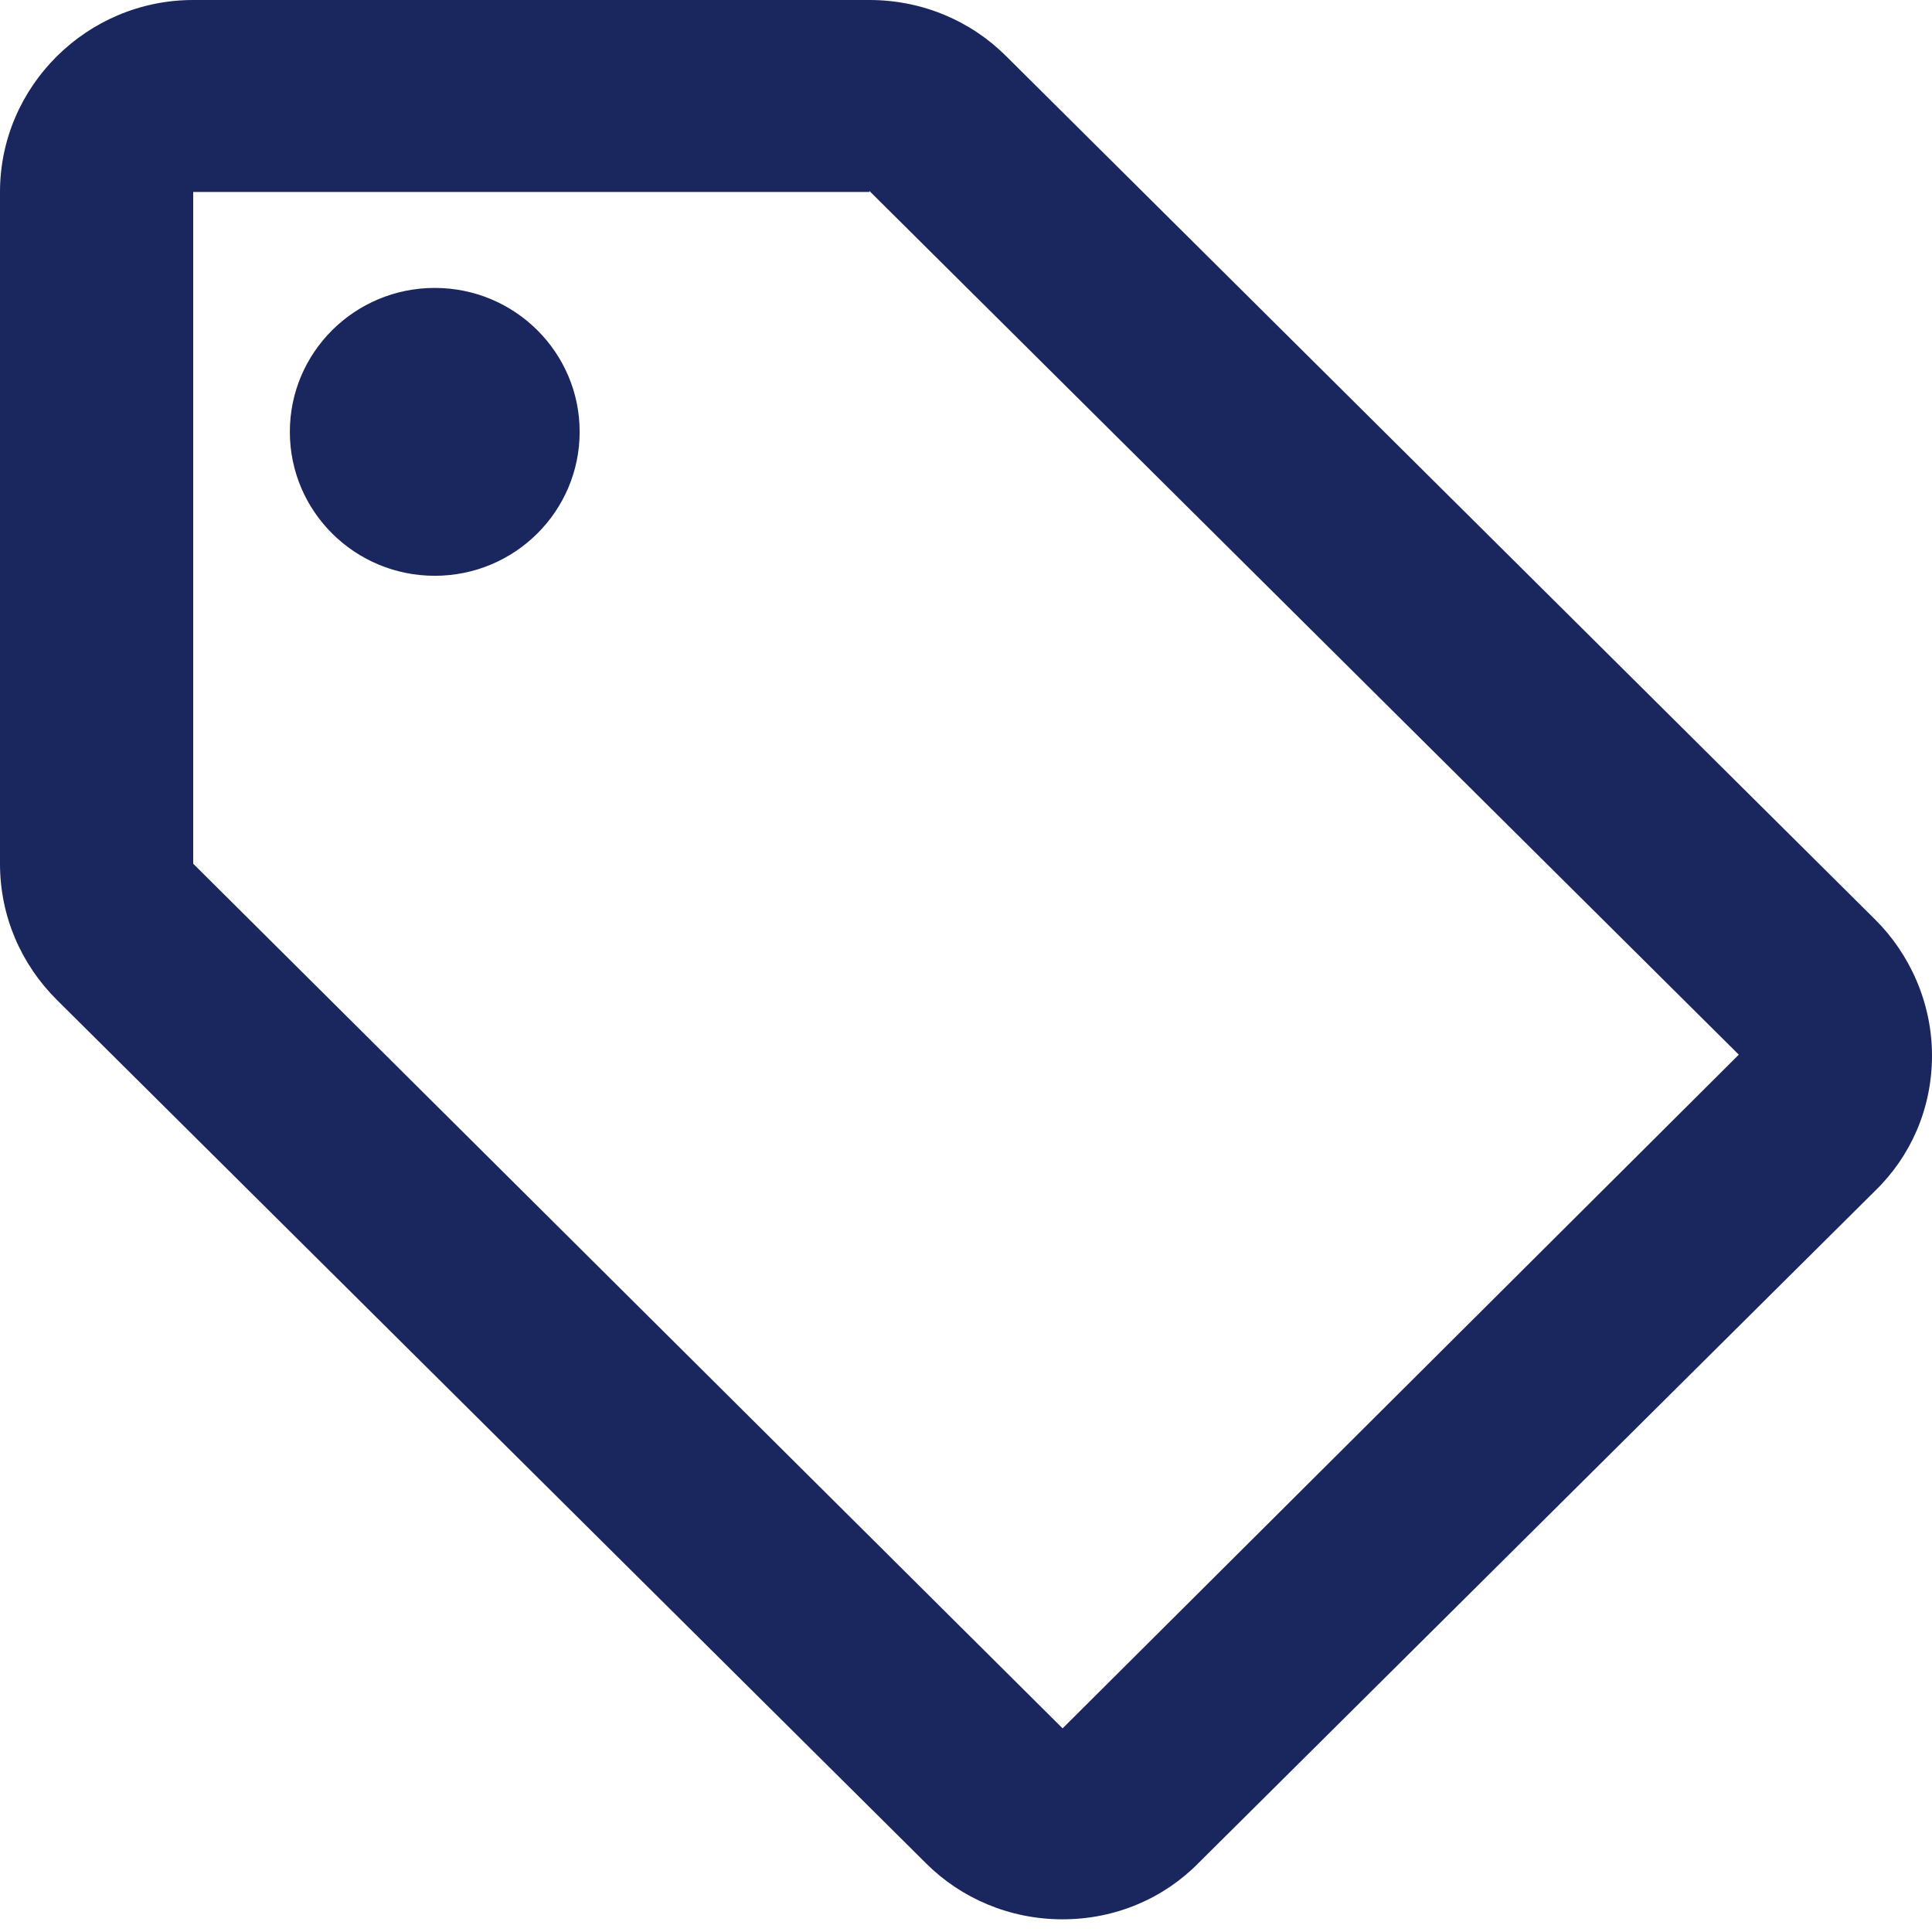 <svg width="37" height="37" viewBox="0 0 37 37" fill="none" xmlns="http://www.w3.org/2000/svg">
<path d="M35.908 17.607L19.259 1.066C18.593 0.404 17.668 0 16.65 0H3.7C1.665 0 0 1.654 0 3.676V16.541C0 17.552 0.407 18.471 1.091 19.151L17.741 35.691C18.407 36.353 19.332 36.757 20.35 36.757C21.367 36.757 22.293 36.353 22.959 35.673L35.908 22.808C36.593 22.146 37 21.227 37 20.216C37 19.206 36.575 18.268 35.908 17.607ZM20.35 33.1L3.7 16.541V3.676H16.65V3.657L33.3 20.198L20.35 33.1Z" fill="#1A265E"/>
<path d="M8.326 11.027C9.858 11.027 11.101 9.793 11.101 8.27C11.101 6.748 9.858 5.514 8.326 5.514C6.793 5.514 5.551 6.748 5.551 8.27C5.551 9.793 6.793 11.027 8.326 11.027Z" fill="#1A265E"/>
</svg>
